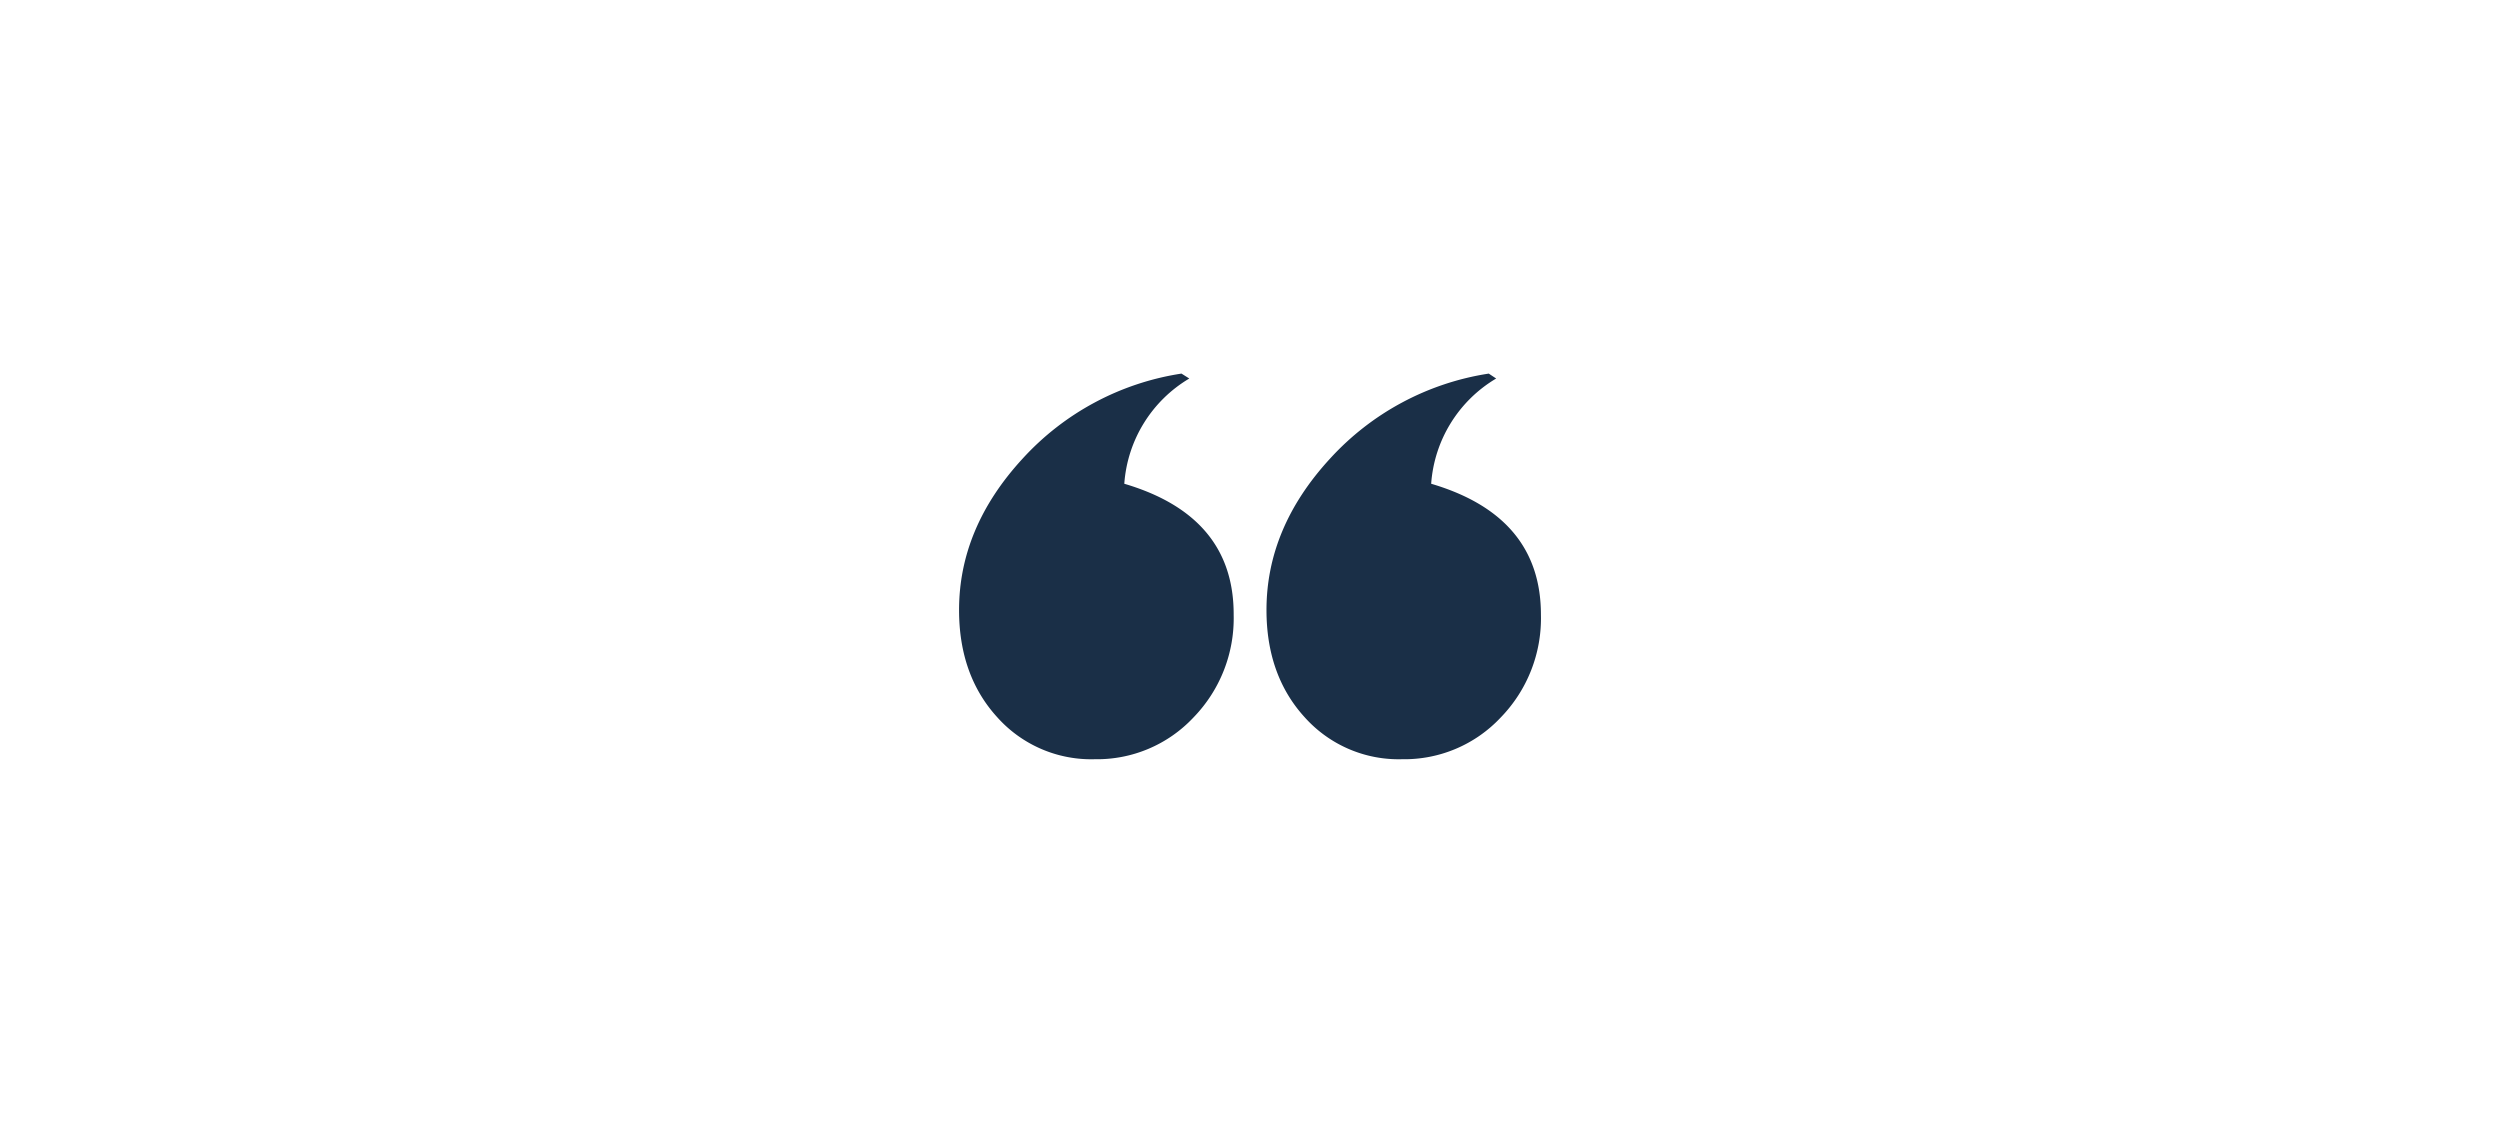 <svg id="Layer_1" data-name="Layer 1" xmlns="http://www.w3.org/2000/svg" viewBox="0 0 320 145"><defs><style>.cls-1{fill:#fff;}.cls-2{fill:#1a2f47;}</style></defs><rect class="cls-1" width="320" height="145"/><path class="cls-2" d="M151.23,47.82l1,.63a17.06,17.06,0,0,0-8.32,13.47q14.05,4.15,14,16.79a18.21,18.21,0,0,1-5.15,13.13,16.92,16.92,0,0,1-12.64,5.34,16.12,16.12,0,0,1-12.47-5.37q-4.89-5.36-4.89-13.73,0-10.53,8.13-19.37A34.61,34.61,0,0,1,151.23,47.82Zm39.33,0,.95.63a17.06,17.06,0,0,0-8.32,13.47q14.06,4.15,14.05,16.79a18.21,18.21,0,0,1-5.15,13.13,16.9,16.9,0,0,1-12.63,5.34A16.13,16.13,0,0,1,167,91.81q-4.89-5.36-4.89-13.73,0-10.53,8.13-19.37A34.61,34.61,0,0,1,190.56,47.82Z"/></svg>